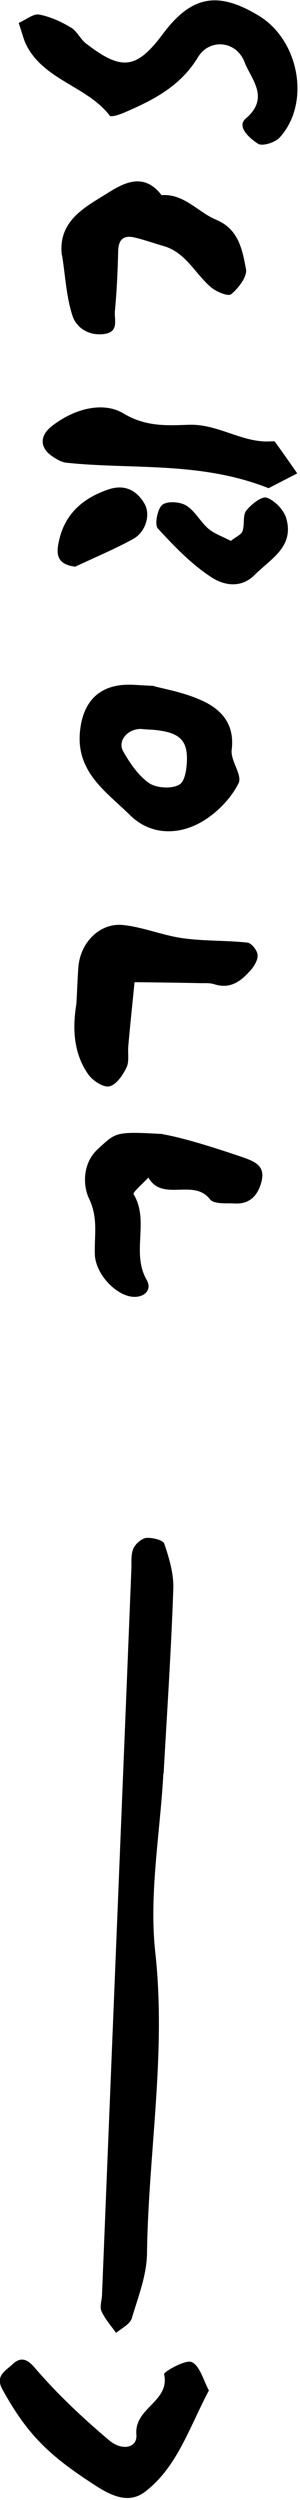 <svg viewBox="0 0 13 108" xmlns="http://www.w3.org/2000/svg"><path d="m7.08 76.61c-.14 2.58-.63 5.21-.35 7.74.48 4.37-.3 8.66-.36 12.99-.01.94-.38 1.88-.66 2.81-.08.26-.44.43-.68.63-.22-.31-.48-.6-.63-.93-.09-.19.01-.46.02-.7.42-10.43.85-20.86 1.27-31.3.02-.31-.03-.65.08-.93.08-.21.35-.45.56-.48.26-.03.74.09.79.25.21.62.41 1.29.39 1.93-.09 2.66-.27 5.33-.42 7.99z"/><path d="m.81.99c.34-.15.64-.41.89-.36.48.09.96.31 1.39.57.25.15.39.49.64.68 1.54 1.19 2.18 1.11 3.31-.39 1.24-1.67 2.38-1.89 4.16-.82 1.77 1.06 2.27 3.79.92 5.27-.2.22-.75.39-.94.27-.34-.22-.95-.73-.53-1.09 1.06-.9.23-1.7-.05-2.43-.36-.94-1.52-1.04-2.02-.22-.76 1.26-1.95 1.86-3.21 2.4-.19.08-.55.2-.61.13-.98-1.27-2.8-1.52-3.59-3-.14-.25-.2-.54-.36-1.01z"/><path d="m6.67 29.64c.37.11 1.25.25 2.05.61.86.38 1.46 1.02 1.32 2.14-.06.47.47 1.09.3 1.44-.3.61-.85 1.19-1.43 1.57-1.09.71-2.37.71-3.28-.19-1-.99-2.36-1.85-2.16-3.65.14-1.3.88-2.02 2.22-1.98.15 0 .31.02.97.05zm-.12 1.88c-.15 0-.3-.02-.45-.03-.57 0-1.02.51-.76.97.29.51.66 1.05 1.12 1.37.33.22.99.26 1.32.06.26-.16.33-.79.32-1.2-.02-.8-.45-1.09-1.55-1.17z"/><path d="m2.68 11.02c-.17-1.4.91-2.02 1.76-2.54.7-.43 1.7-1.18 2.56-.05.98-.07 1.57.73 2.36 1.06.99.41 1.14 1.3 1.3 2.14.06.32-.33.82-.64 1.08-.13.11-.67-.11-.9-.32-.68-.59-1.08-1.49-2.03-1.76-.42-.12-.83-.27-1.26-.37-.47-.11-.7.08-.71.6-.02.86-.06 1.72-.14 2.57-.04.39.22.96-.57 1.01-.66.04-1.12-.34-1.27-.8-.27-.83-.31-1.74-.45-2.61h-.01z"/><path d="m3.31 43.36c.04-.68.05-1.15.09-1.62.1-1.04.93-1.88 1.93-1.78.87.09 1.72.45 2.59.57.92.13 1.87.09 2.8.19.17.02.41.31.44.51s-.12.47-.26.64c-.42.48-.88.88-1.61.65-.21-.07-.46-.04-.7-.05-.92-.02-1.84-.03-2.76-.04-.09.92-.19 1.84-.27 2.76-.03.31.05.67-.08.93-.16.33-.44.74-.74.81-.26.06-.71-.24-.91-.51-.7-.99-.67-2.13-.52-3.06z"/><path d="m7.06 49c.87.15 2.19.56 3.51 1.01.56.2.94.41.75 1.08-.16.57-.51.93-1.13.9-.37-.02-.92.04-1.09-.18-.71-.92-2.06.13-2.67-.94-.23.25-.69.64-.64.72.7 1.16-.12 2.52.57 3.71.27.48-.21.84-.79.69-.73-.2-1.43-1.05-1.46-1.79-.03-.81.16-1.58-.26-2.44-.24-.51-.31-1.49.41-2.14.77-.7.72-.75 2.8-.63z"/><path d="m9.05 103.27c-.87 1.65-1.38 3.31-2.76 4.37-.63.48-1.3.27-2.05-.2-2.02-1.29-3.01-2.18-4.13-4.21-.34-.61.14-.81.45-1.11.38-.35.67-.16.95.17.98 1.14 2.07 2.16 3.22 3.13.54.46 1.23.35 1.18-.25-.1-1.16 1.47-1.42 1.2-2.61-.02-.09.92-.64 1.2-.52.36.17.51.81.74 1.22z"/><path d="m11.64 21.09c-2.96-1.17-5.9-.8-8.76-1.1-.2-.02-.41-.14-.59-.26-.57-.37-.58-.89-.07-1.3.95-.76 2.23-1.11 3.13-.57.98.59 1.92.52 2.84.49 1.26-.04 2.28.77 3.49.72.08 0 .2-.02.23.01.33.45.65.91.97 1.37-.44.23-.88.45-1.24.64z"/><path d="m10.01 23.36c.21-.17.45-.26.5-.42.1-.28 0-.67.16-.88.21-.27.68-.64.89-.56.36.13.75.54.85.91.34 1.22-.69 1.74-1.38 2.43-.61.61-1.37.43-1.88.09-.86-.56-1.61-1.34-2.31-2.1-.15-.16-.02-.84.19-1.02.21-.17.77-.14 1.04.03.38.23.61.7.96 1 .26.22.62.34.98.53z"/><path d="m3.26 24.48c-.86-.1-.81-.63-.71-1.09.25-1.19 1.05-1.88 2.16-2.25.66-.22 1.19.01 1.54.6.29.47.08 1.24-.49 1.55-.81.44-1.67.8-2.5 1.19z"/></svg>